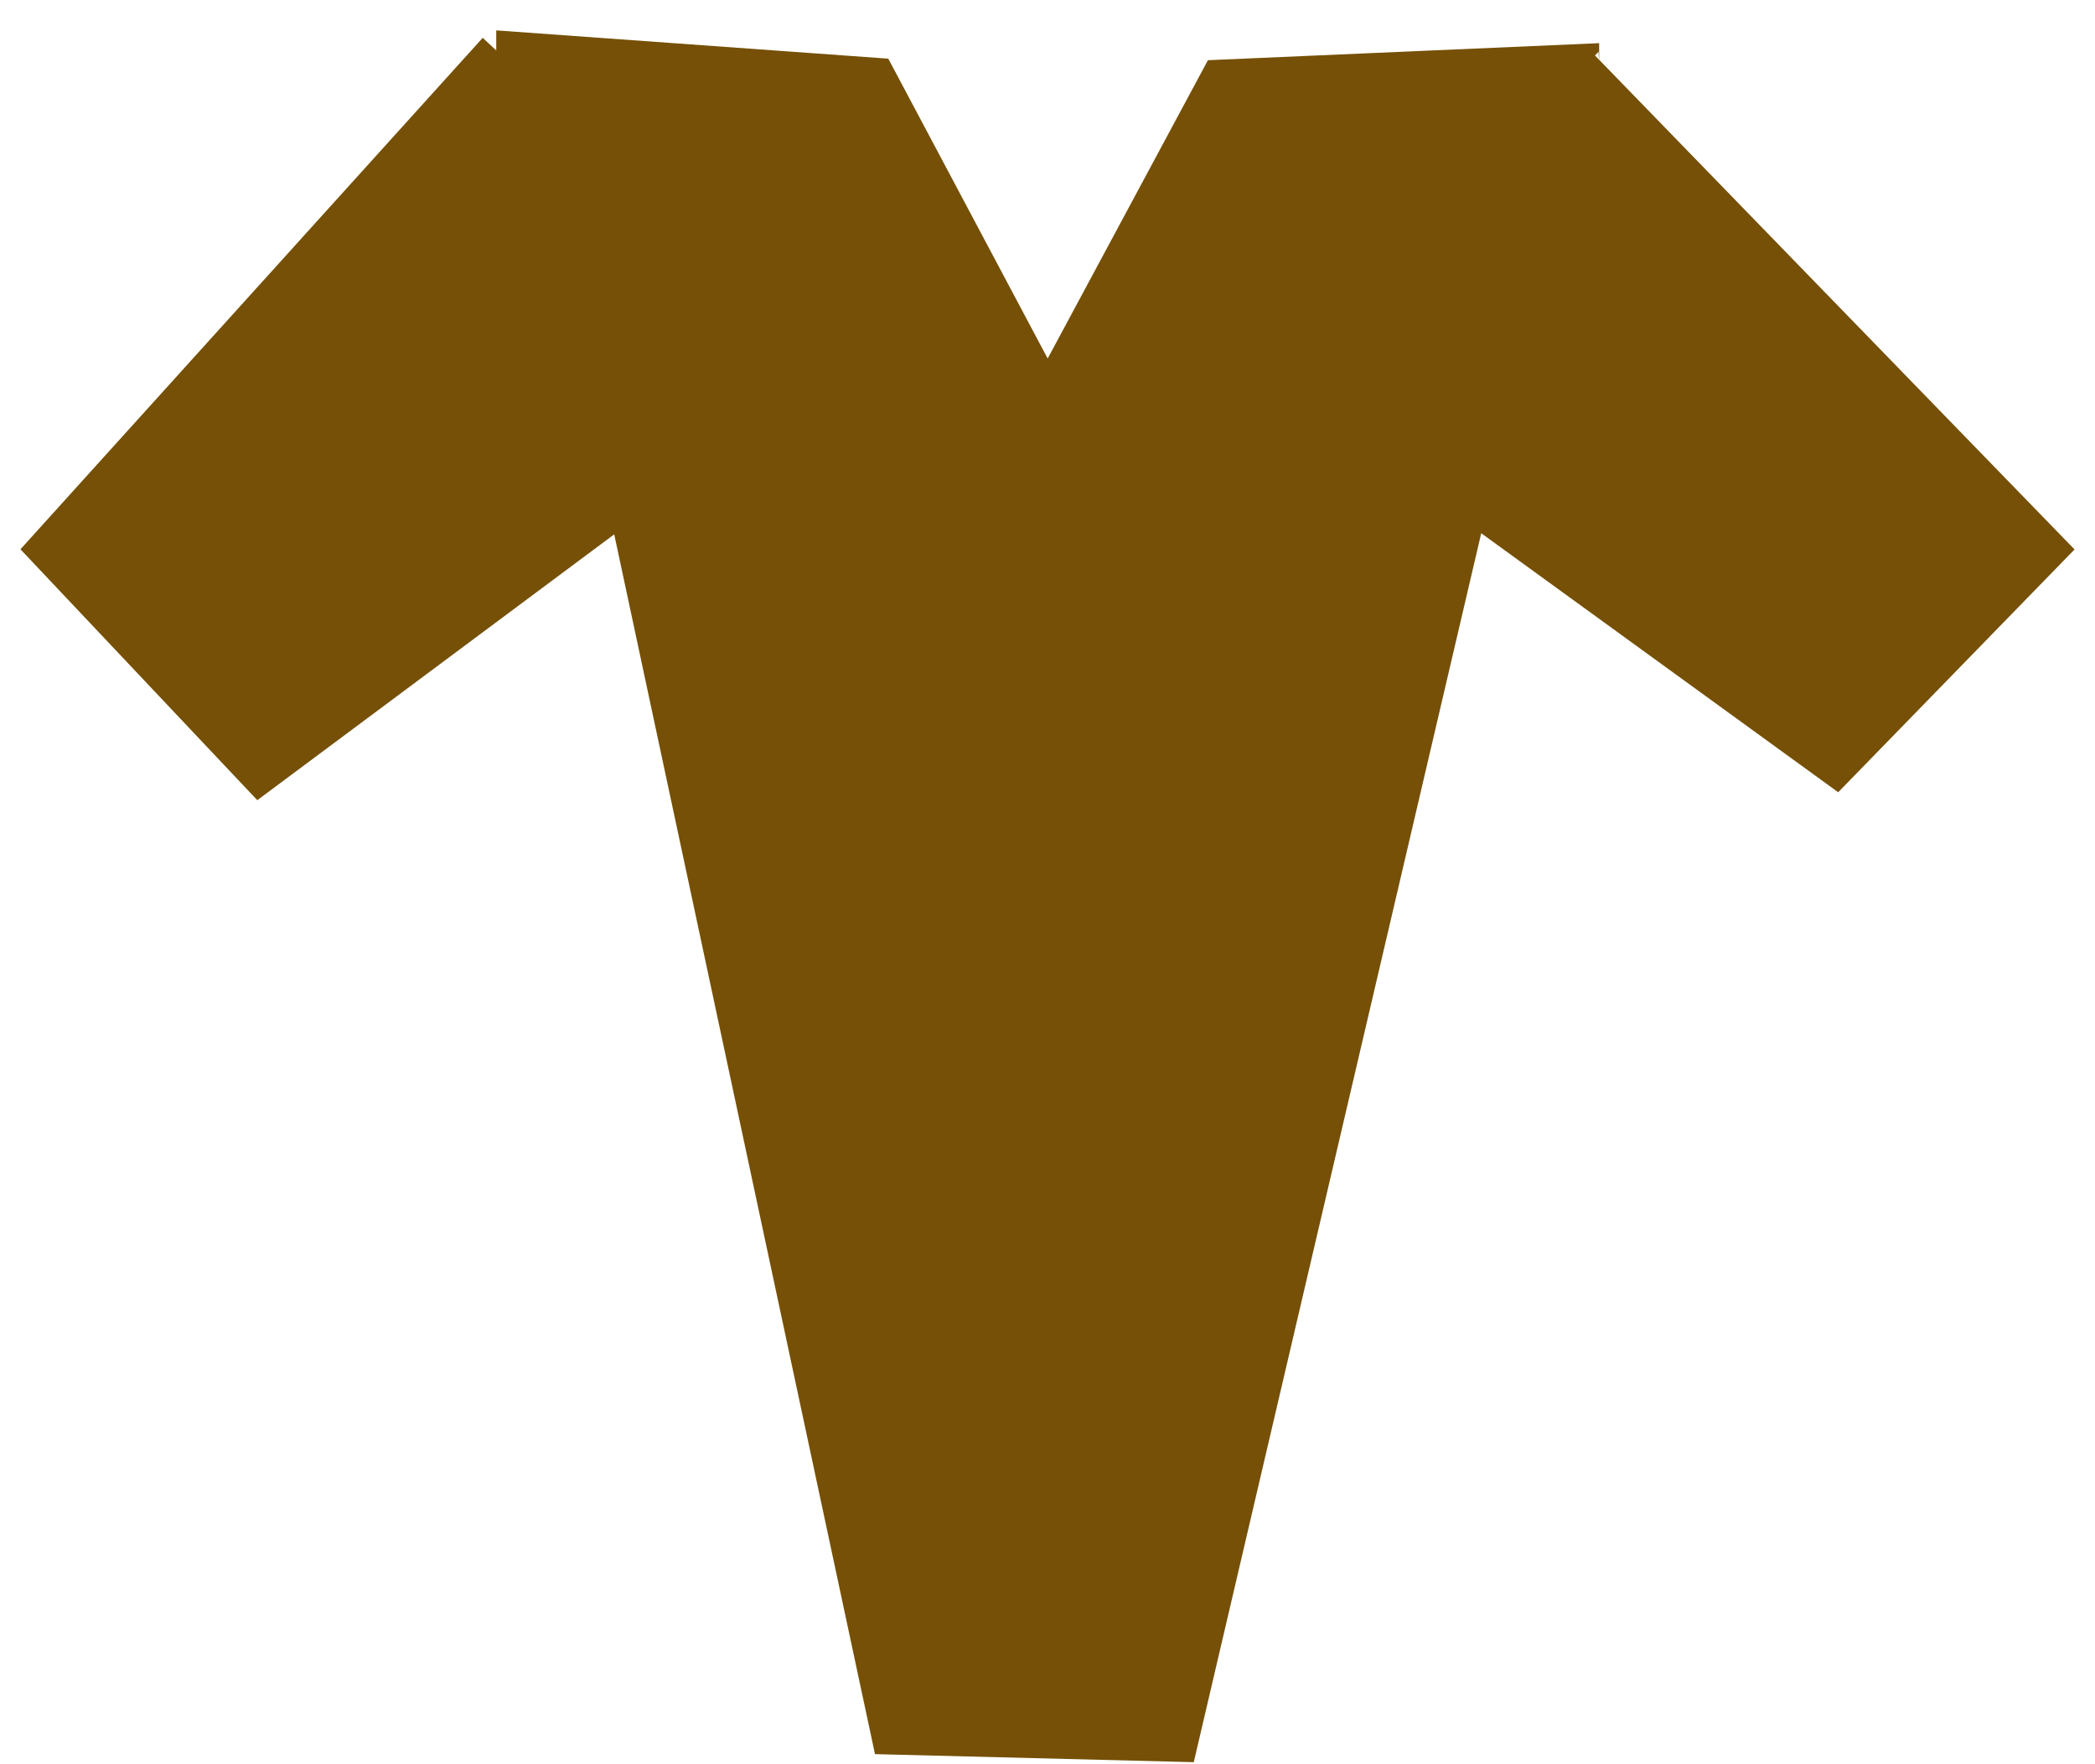 <?xml version="1.0" encoding="UTF-8"?> <svg xmlns="http://www.w3.org/2000/svg" width="38" height="32" viewBox="0 0 38 32" fill="none"><path d="M37.629 9.966L28.93 1.006L28.998 0.937L28.995 0.963L29.006 1.111V0.783L21.91 1.092L19.003 6.503L16.112 1.064L9.001 0.551V1.05L9.152 1.126L9.259 1.156L8.756 0.686L0.371 9.963L4.667 14.514L11.141 9.692L15.871 31.817L21.653 31.963L26.867 9.672L33.342 14.37L37.629 9.966Z" fill="#755006"></path></svg> 